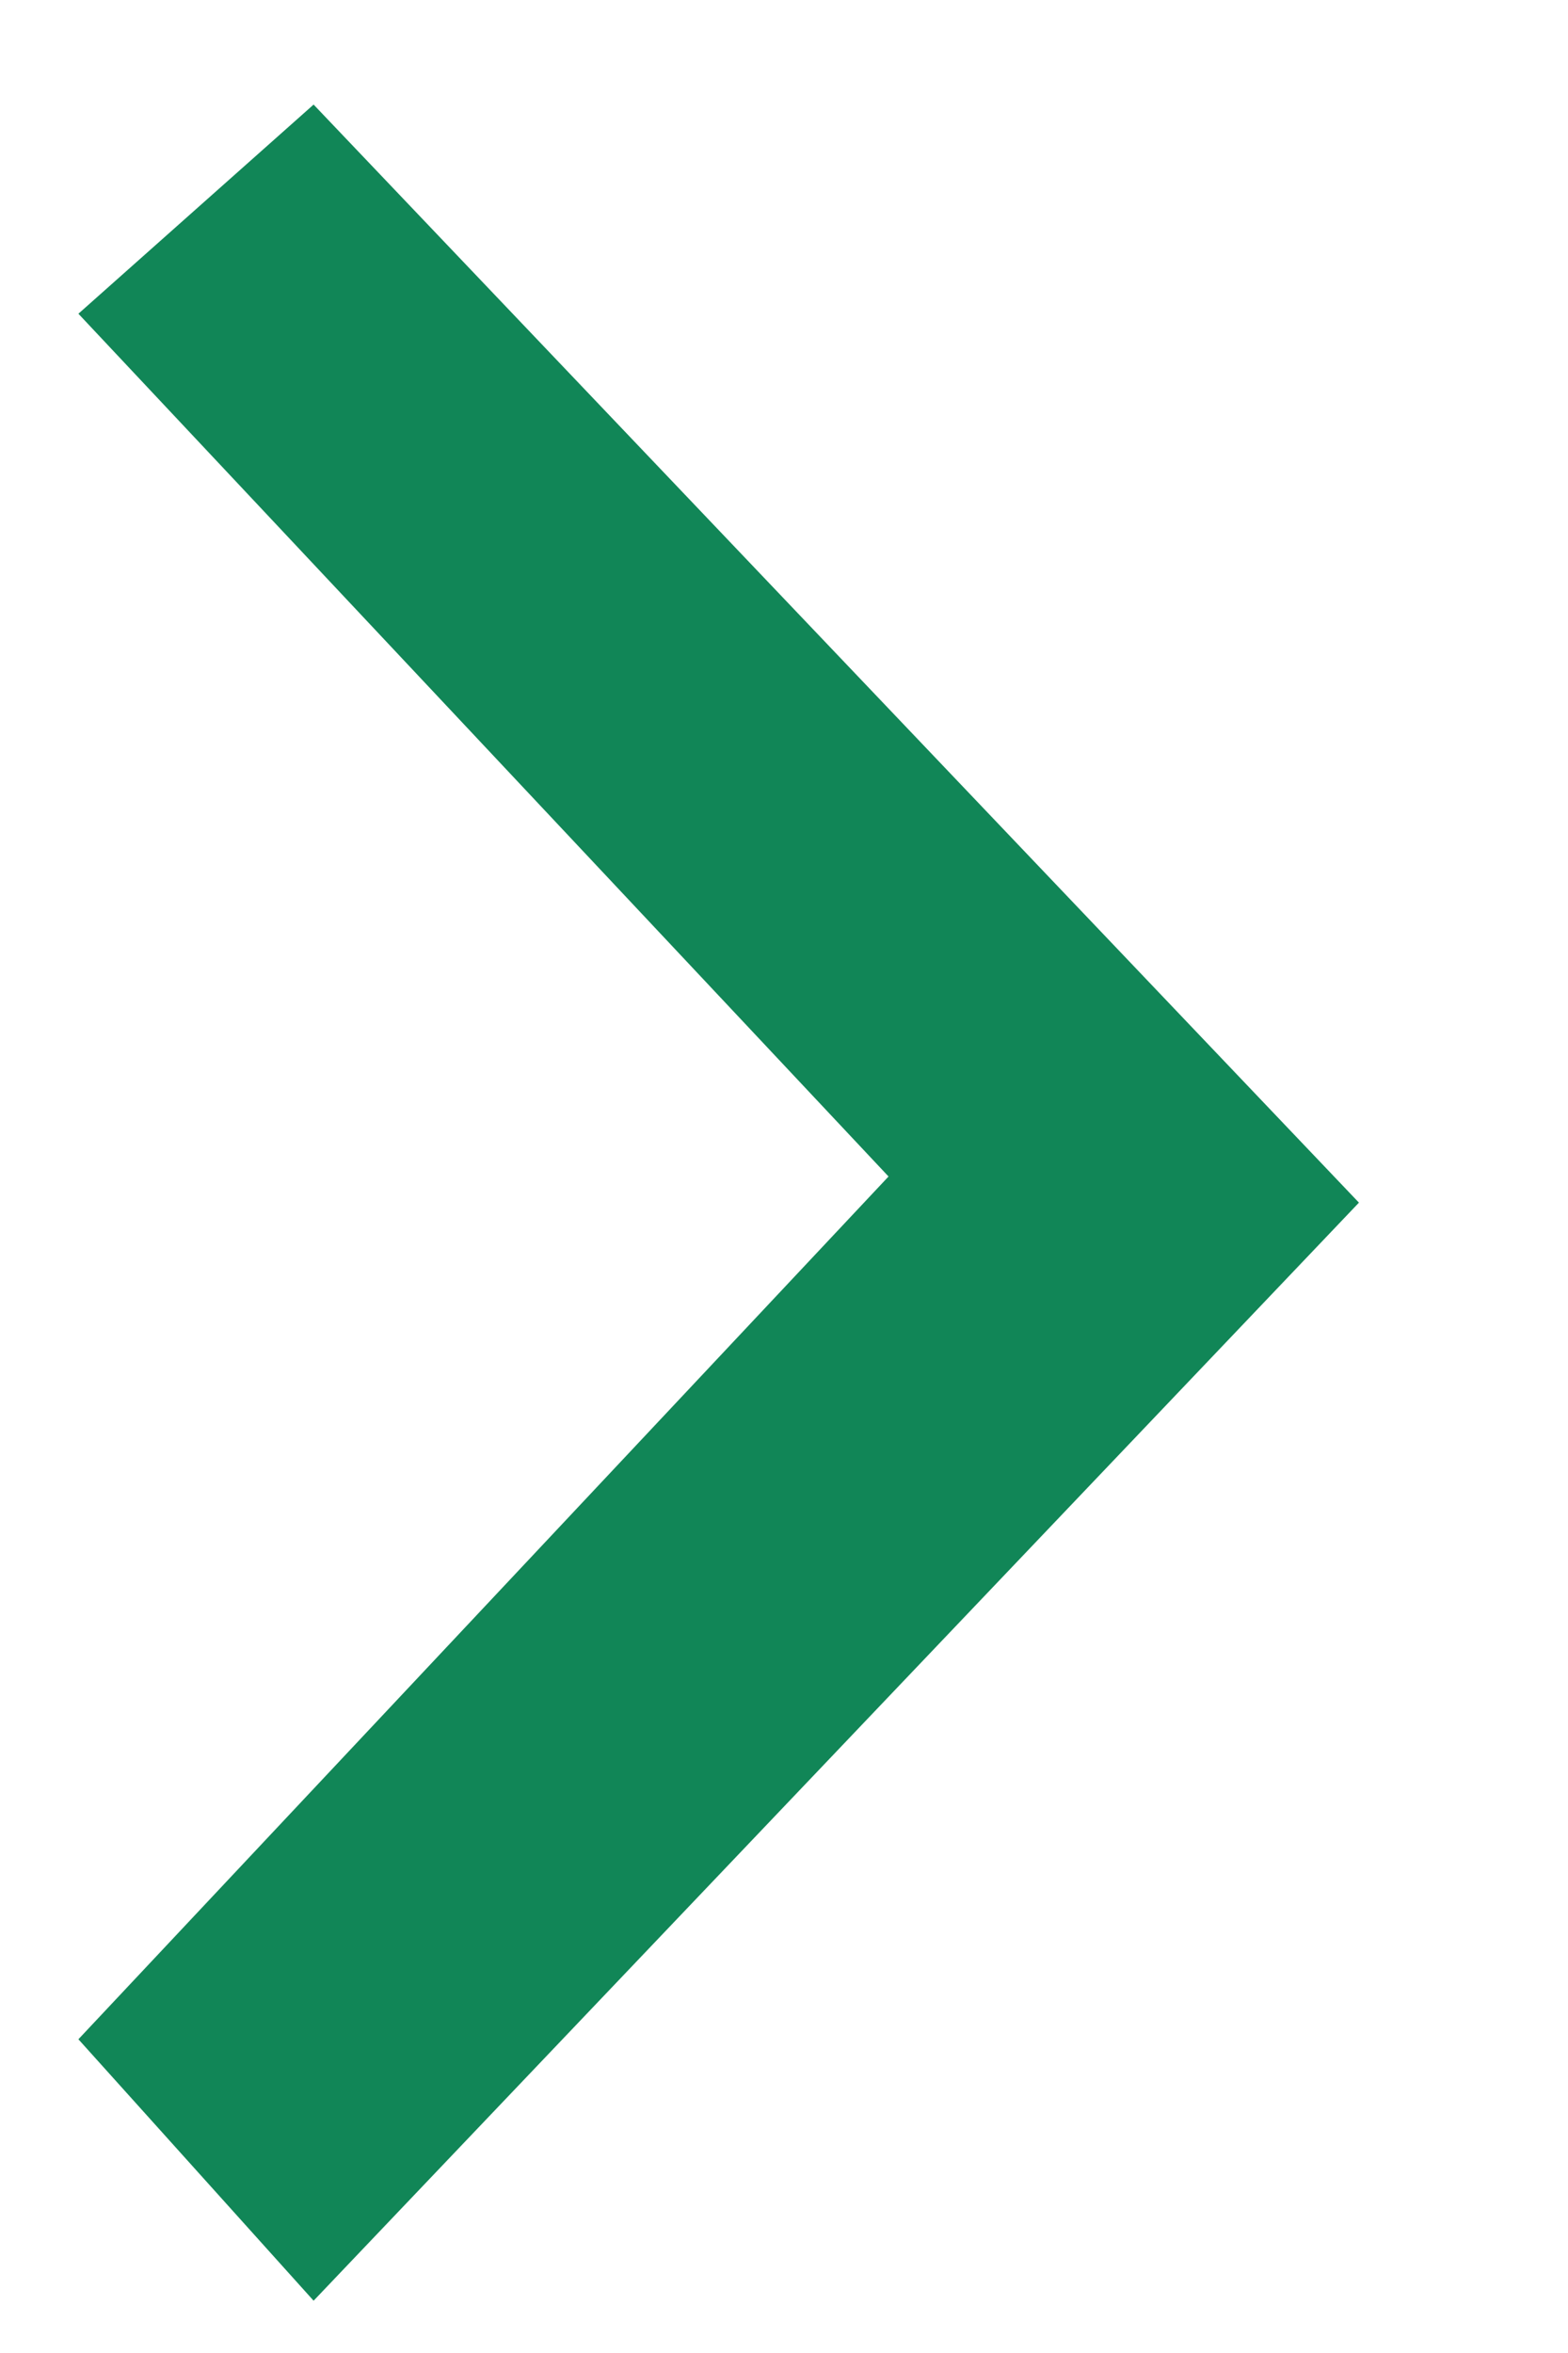 <?xml version="1.0" encoding="utf-8"?>
<!-- Generator: Adobe Illustrator 25.2.0, SVG Export Plug-In . SVG Version: 6.00 Build 0)  -->
<svg version="1.1" id="Layer_1" xmlns="http://www.w3.org/2000/svg" xmlns:xlink="http://www.w3.org/1999/xlink" x="0px" y="0px"
	 viewBox="0 0 6 9" style="enable-background:new 0 0 6 9;" xml:space="preserve">
<style type="text/css">
	.st0{fill:#118657;}
</style>
<path class="st0" d="M0.3,1.2l3.1,3.3L0.3,7.8l0.9,1l4-4.2l-4-4.2L0.3,1.2z"/>
</svg>
